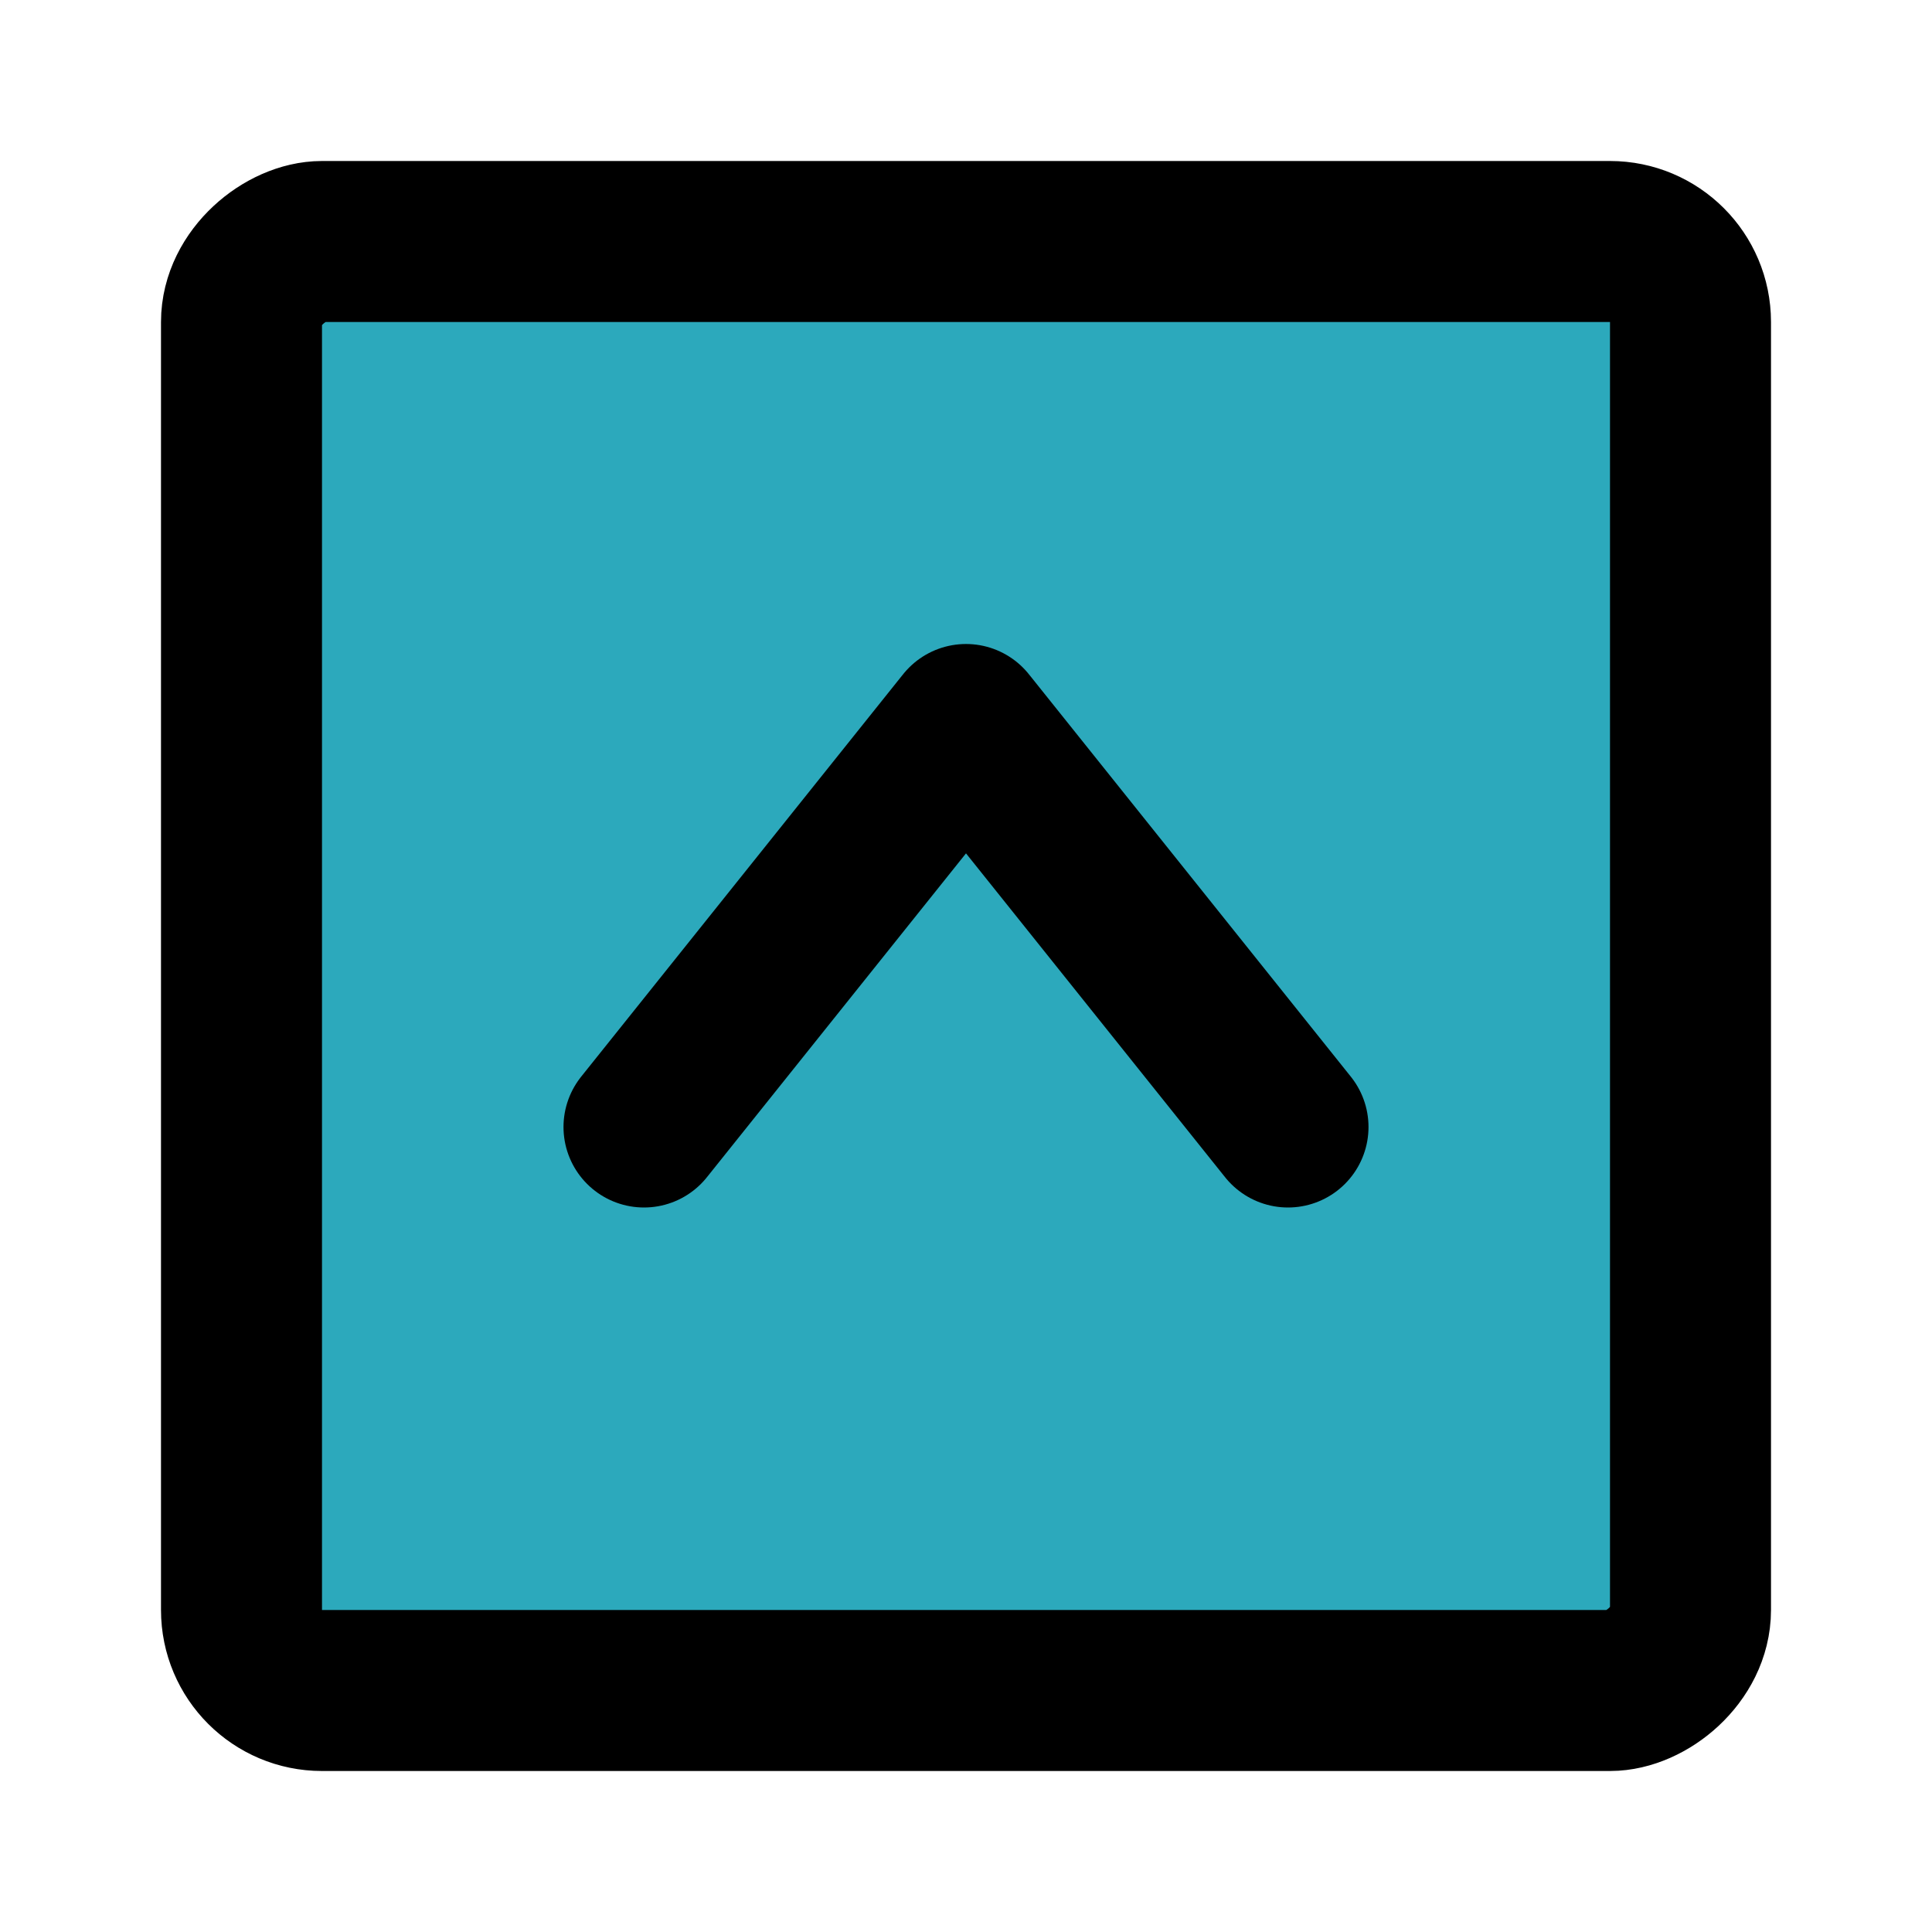 <?xml version="1.0" encoding="utf-8"?>
<svg fill="#000000" width="800px" height="800px" viewBox="0 0 24 24" id="up-square" data-name="Flat Line" xmlns="http://www.w3.org/2000/svg" class="icon flat-line"><rect id="secondary" x="3" y="3" width="18" height="18" rx="1" style="fill: rgb(44, 169, 188); stroke-width: 2;"></rect><polyline id="primary" points="16 14 12 9 8 14" style="fill: none; stroke: rgb(0, 0, 0); stroke-linecap: round; stroke-linejoin: round; stroke-width: 2;"></polyline><rect id="primary-2" data-name="primary" x="3" y="3" width="18" height="18" rx="1" transform="translate(24 0) rotate(90)" style="fill: none; stroke: rgb(0, 0, 0); stroke-linecap: round; stroke-linejoin: round; stroke-width: 2;"></rect></svg>